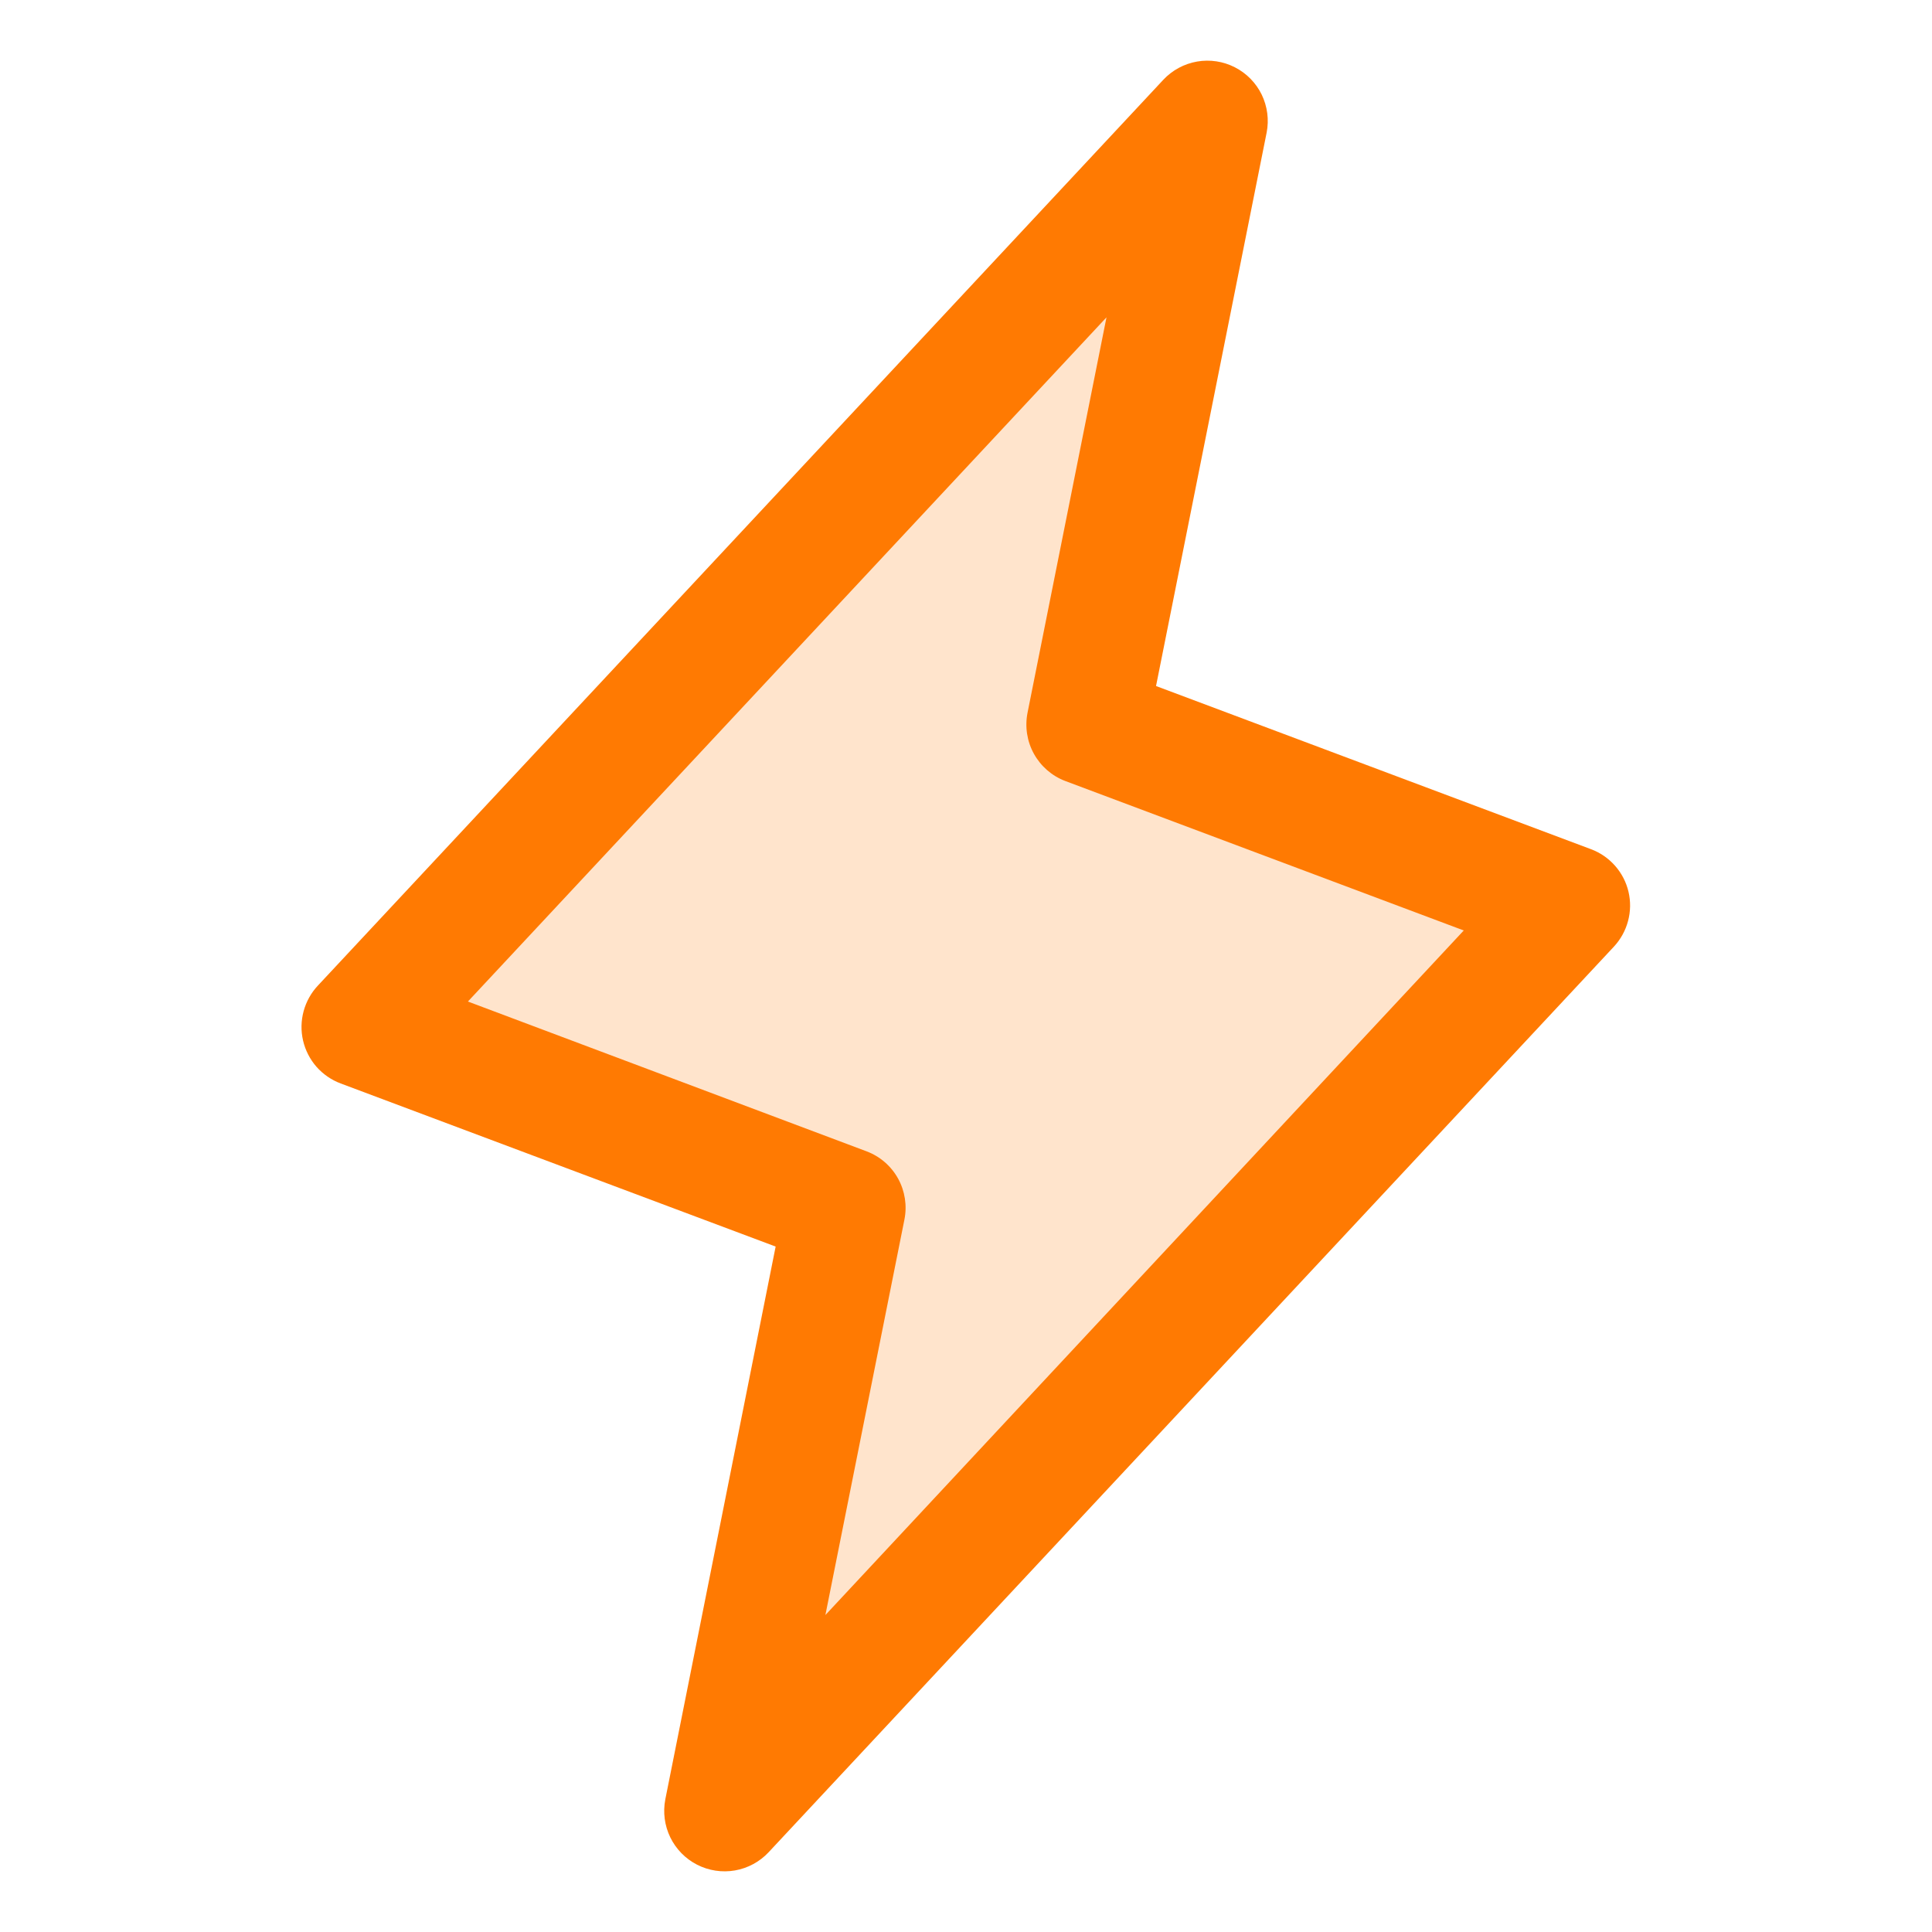 <?xml version="1.0" encoding="UTF-8"?> <svg xmlns="http://www.w3.org/2000/svg" width="36" height="36" viewBox="0 0 36 36" fill="none"><path opacity="0.2" d="M13.5 33.75L15.75 22.5L6.75 19.125L22.5 2.25L20.25 13.5L29.25 16.875L13.5 33.75Z" fill="#FF7A02"></path><path d="M30.345 16.618C30.303 16.437 30.216 16.27 30.093 16.131C29.971 15.993 29.816 15.886 29.642 15.822L21.541 12.783L23.602 2.471C23.649 2.231 23.616 1.983 23.51 1.763C23.403 1.544 23.228 1.365 23.01 1.254C22.793 1.143 22.545 1.105 22.305 1.147C22.064 1.189 21.844 1.308 21.677 1.486L5.927 18.361C5.799 18.496 5.707 18.661 5.658 18.84C5.609 19.019 5.605 19.208 5.647 19.389C5.689 19.57 5.775 19.738 5.897 19.878C6.02 20.017 6.175 20.124 6.349 20.189L14.453 23.228L12.397 33.529C12.351 33.769 12.383 34.017 12.49 34.237C12.597 34.456 12.772 34.635 12.989 34.746C13.207 34.857 13.454 34.895 13.695 34.853C13.935 34.811 14.156 34.692 14.322 34.514L30.073 17.639C30.198 17.504 30.289 17.34 30.336 17.162C30.384 16.984 30.387 16.797 30.345 16.618ZM15.38 30.094L16.852 22.728C16.905 22.467 16.863 22.195 16.735 21.962C16.606 21.728 16.398 21.548 16.149 21.454L8.719 18.662L20.618 5.913L19.147 13.279C19.095 13.54 19.136 13.812 19.265 14.045C19.394 14.278 19.601 14.459 19.85 14.553L27.275 17.338L15.38 30.094Z" fill="#FF7A02"></path></svg> 